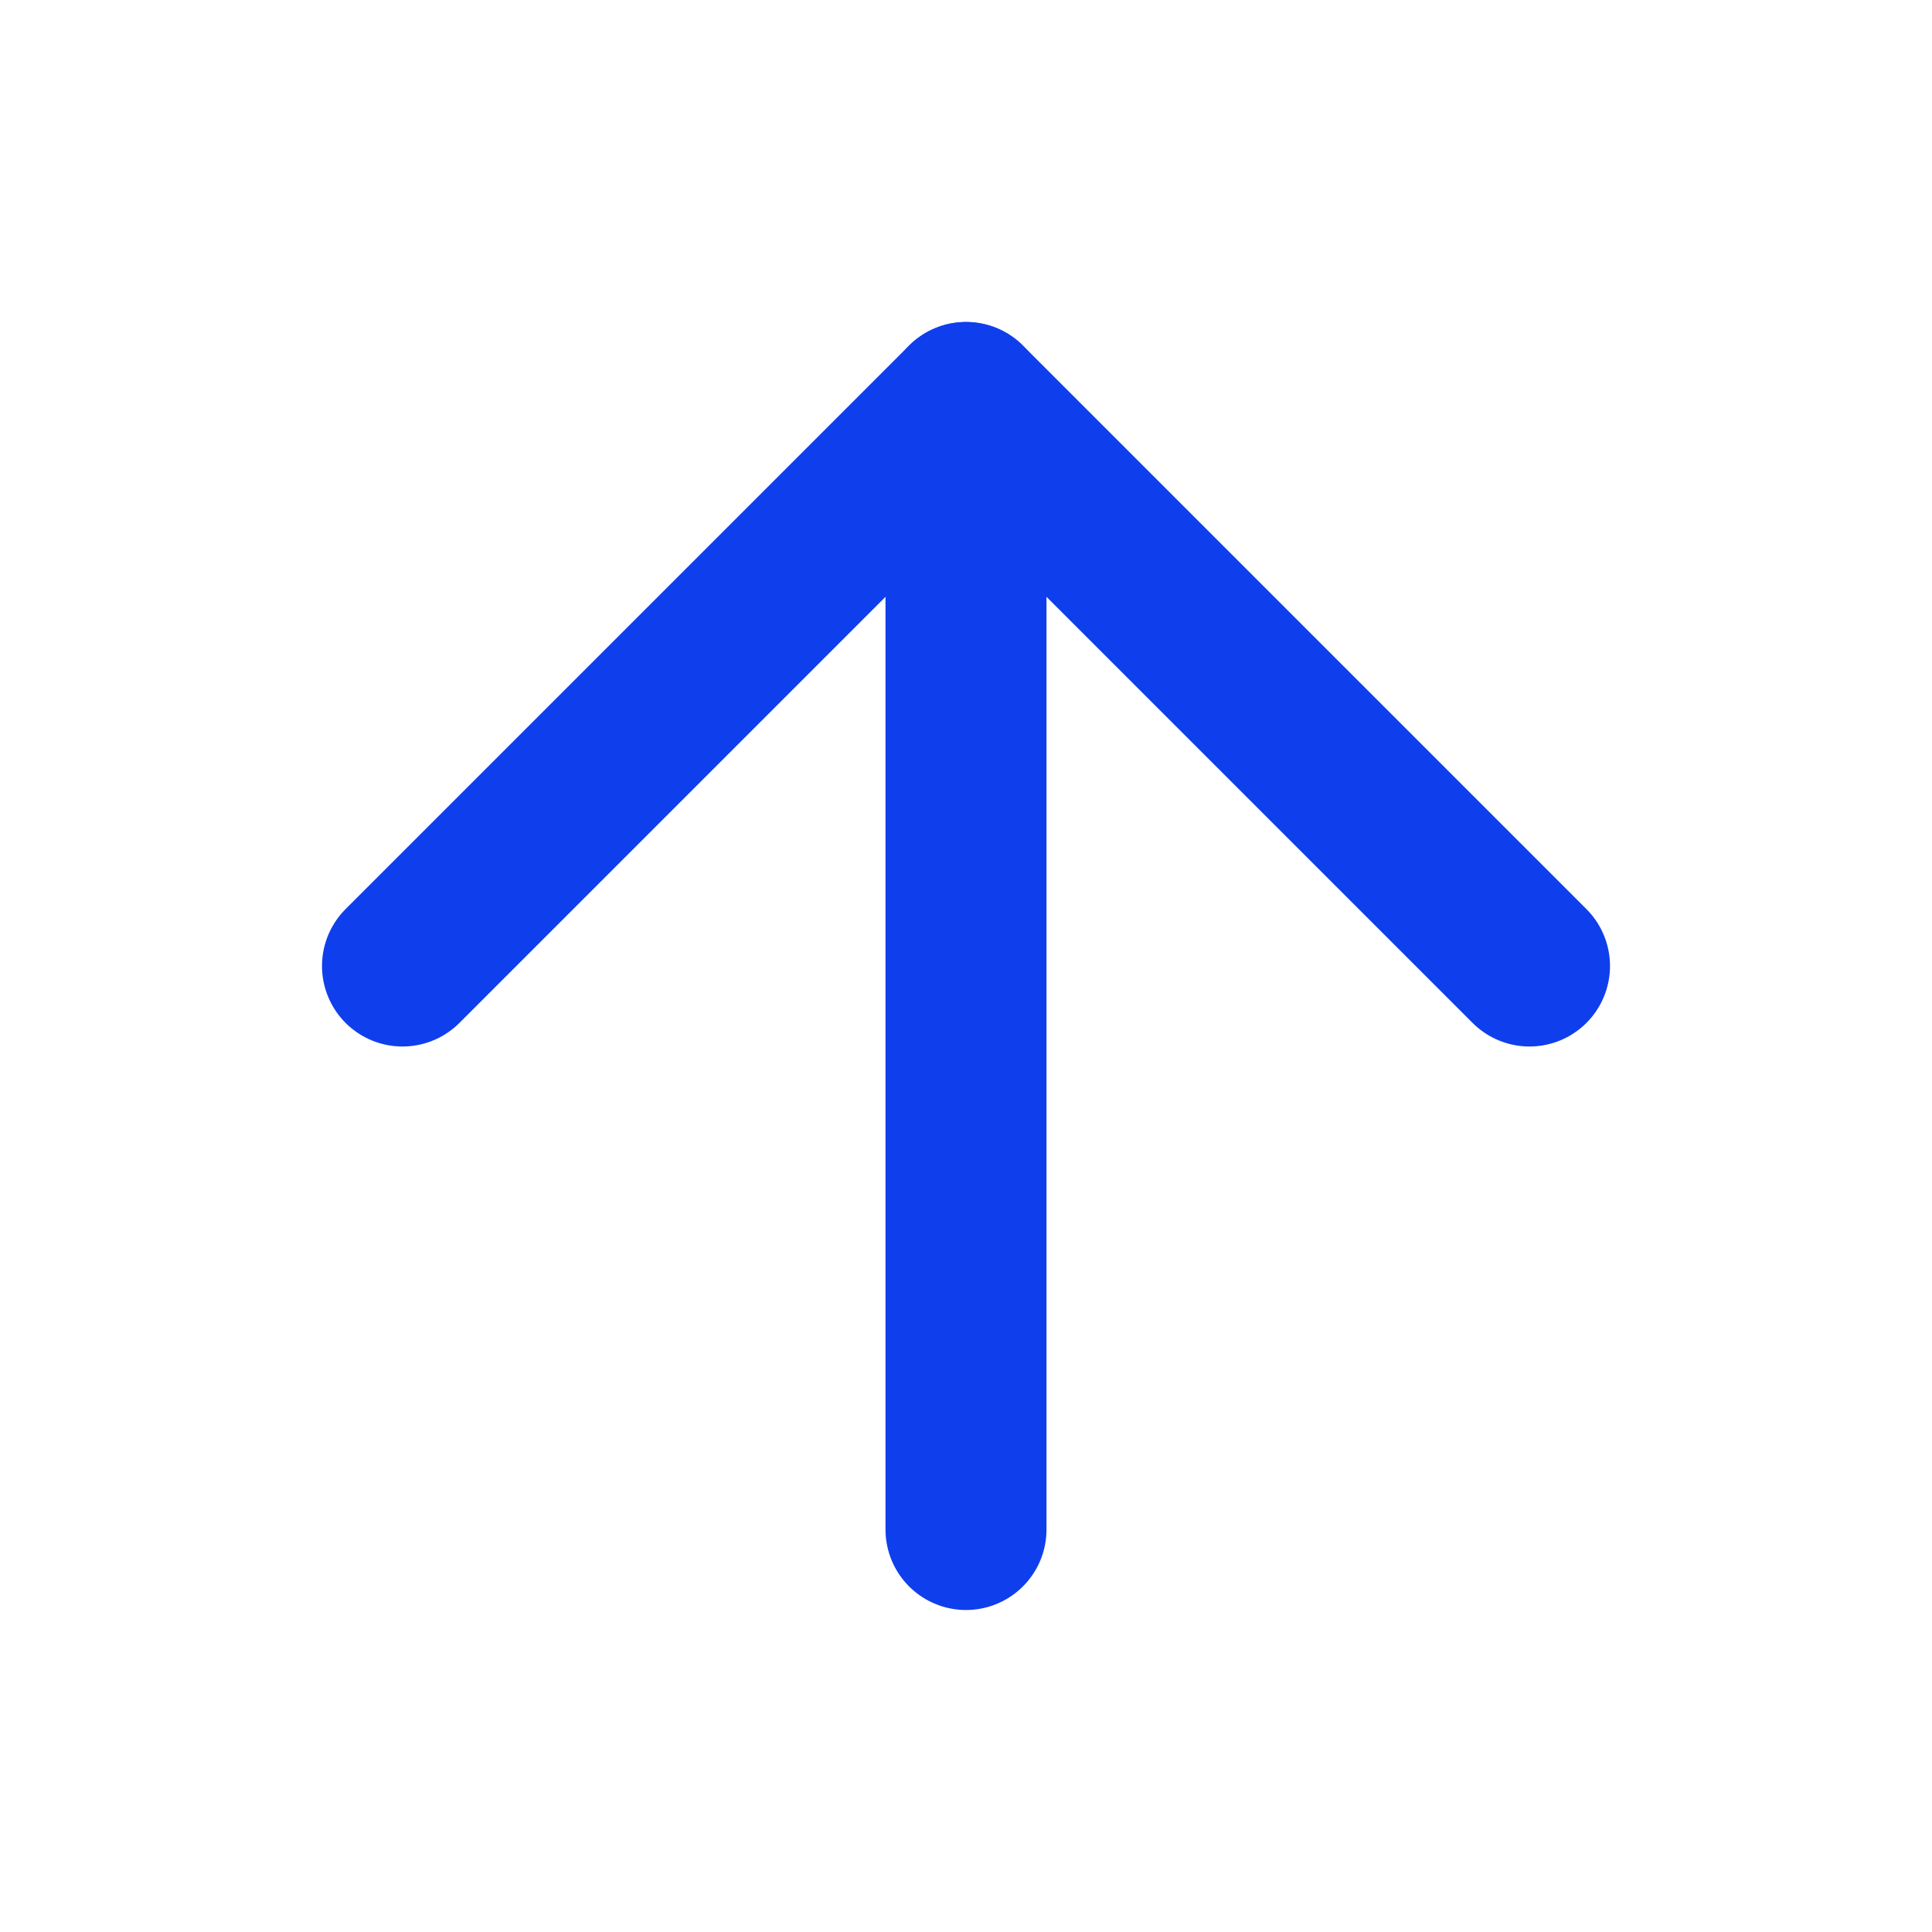<svg xmlns="http://www.w3.org/2000/svg" width="24" height="24" viewBox="0 0 24 24" fill="none" stroke="#0F3FEC" stroke-width="2" stroke-linecap="round" stroke-linejoin="round" class="lucide lucide-arrow-up"><path d="m5 12 7-7 7 7"/><path d="M12 19V5"/></svg>
